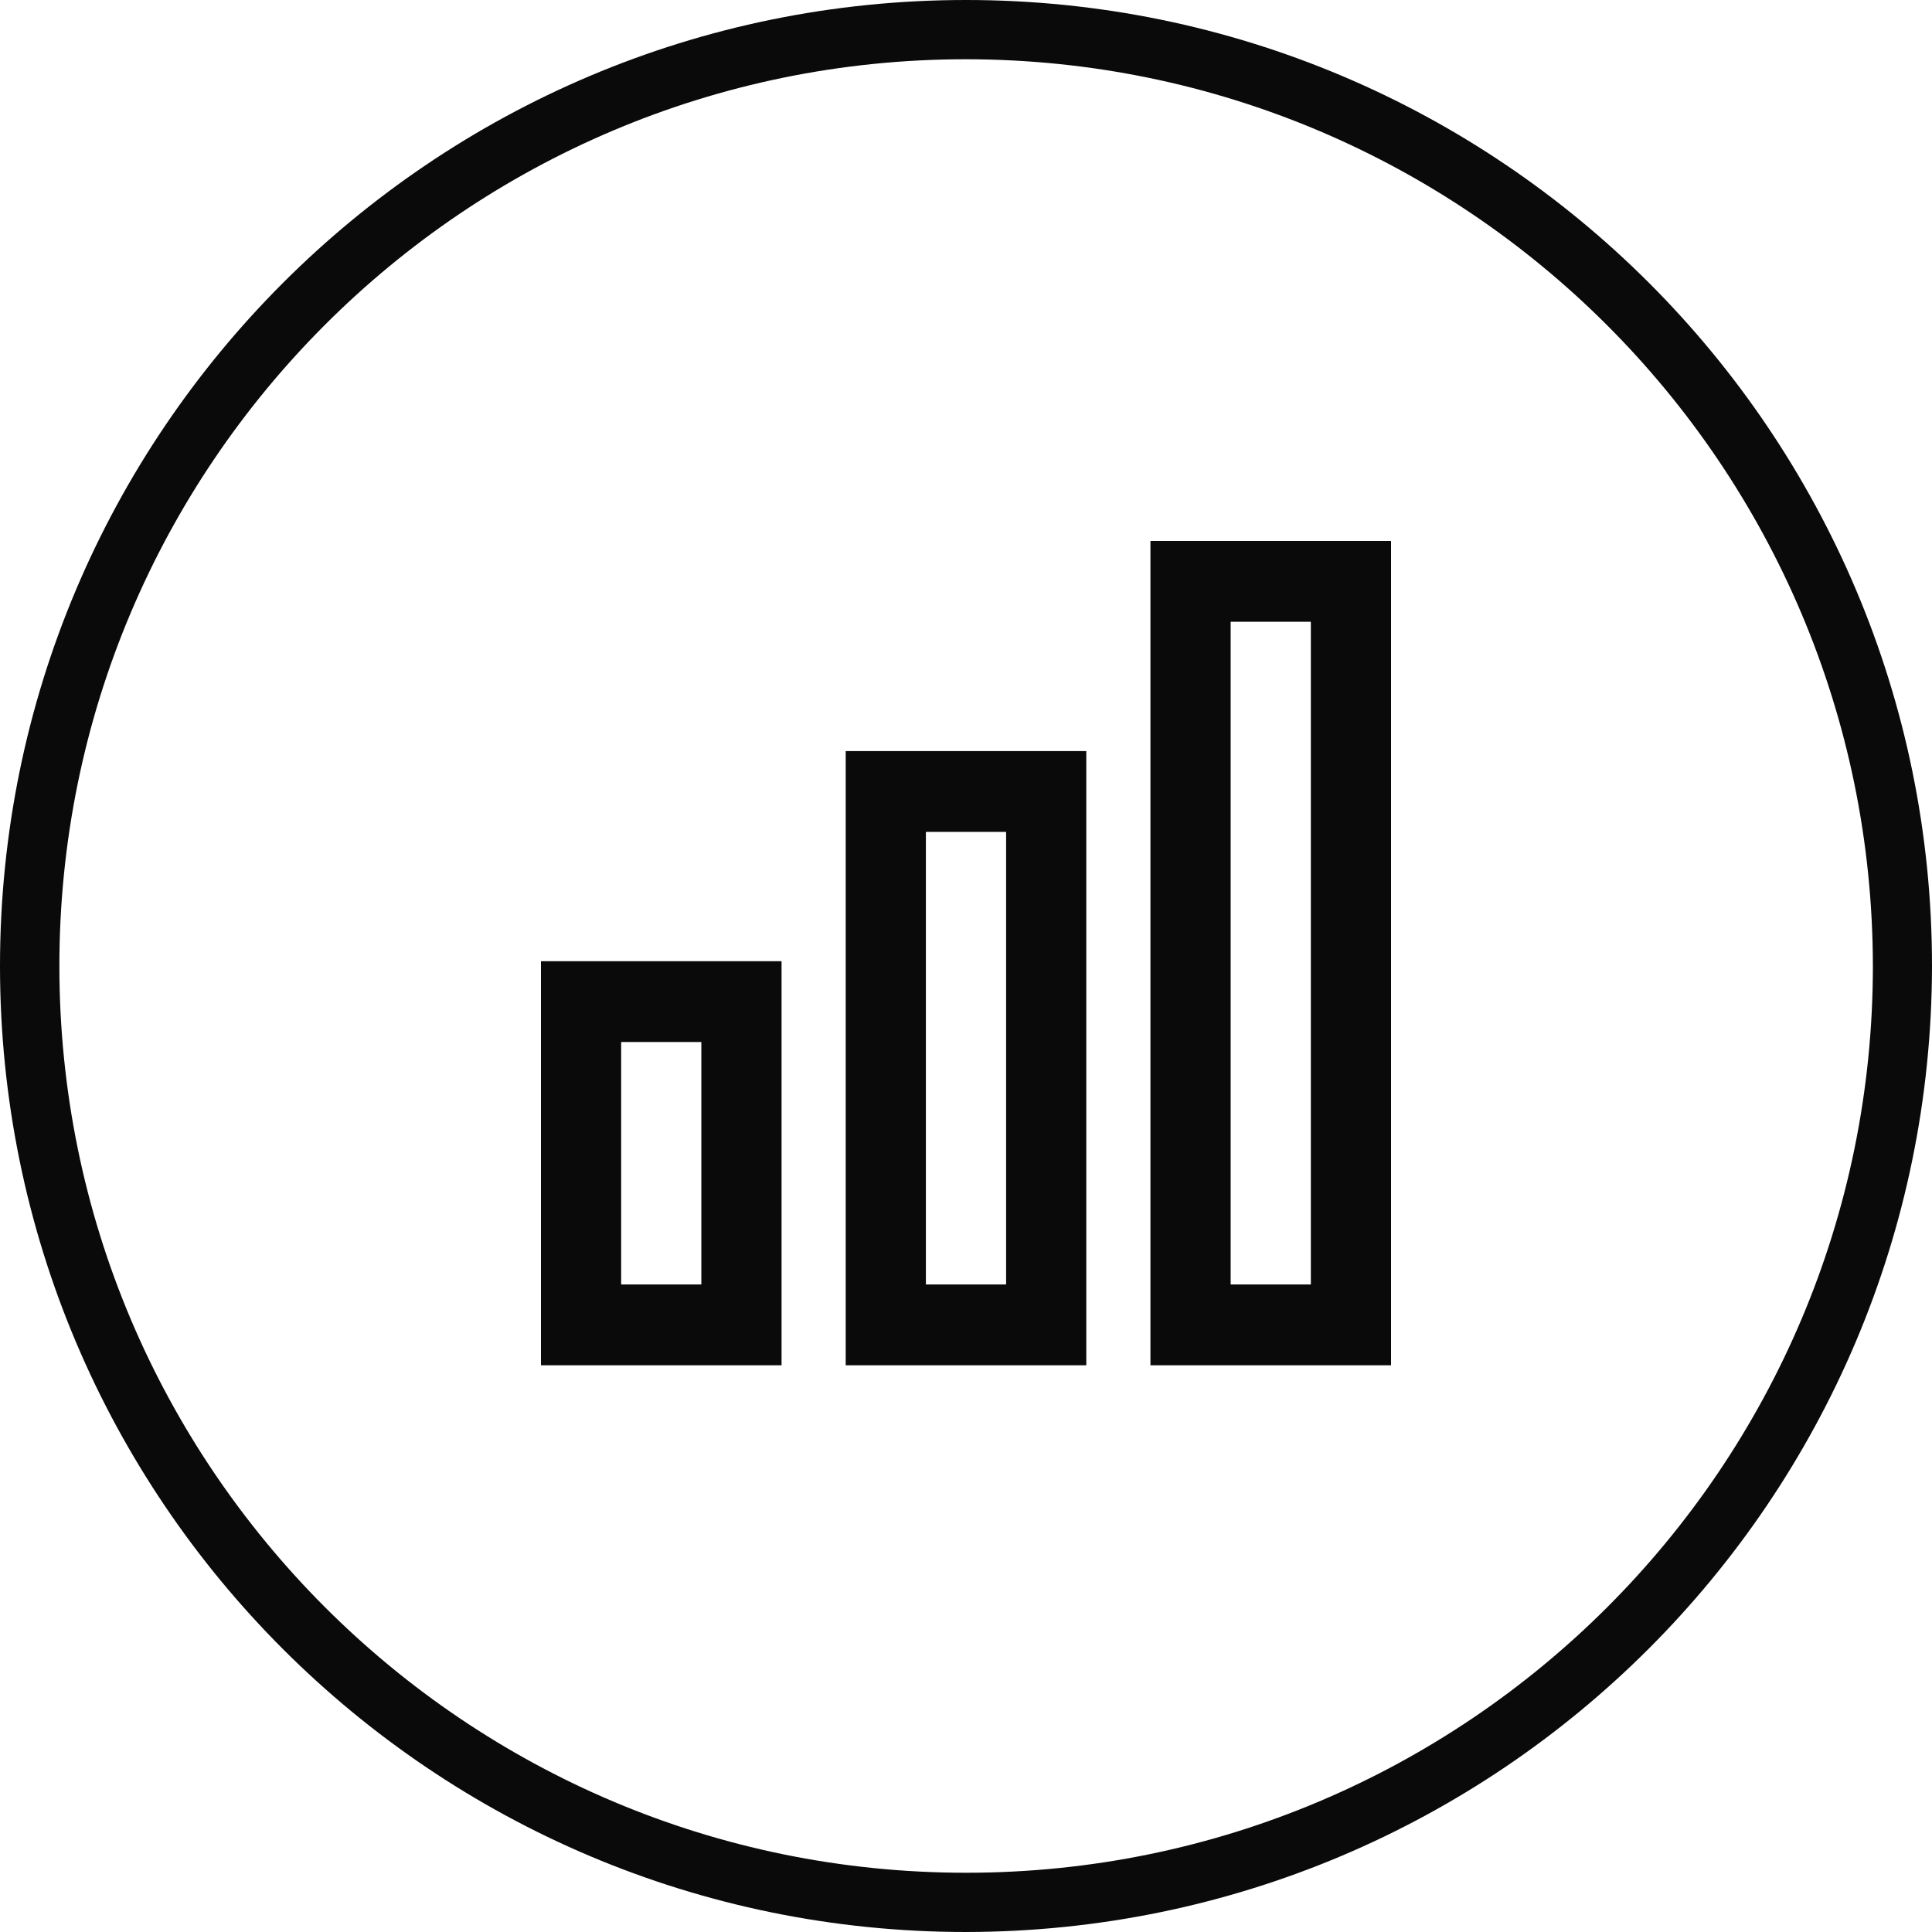 <?xml version="1.0" encoding="UTF-8"?>
<svg width="75px" height="75px" viewBox="0 0 75 75" version="1.1" xmlns="http://www.w3.org/2000/svg" xmlns:xlink="http://www.w3.org/1999/xlink">
    <title>icona-risultati</title>
    <g id="👉-FACTORYSPA.IT" stroke="none" stroke-width="1" fill="none" fill-rule="evenodd">
        <g id="landing-factoryspa-V2" transform="translate(-853, -3668)" fill="#0A0A0A">
            <g id="vantaggi-e-benefici" transform="translate(253, 3316)">
                <g id="icona-risultati" transform="translate(600, 352)">
                    <path d="M37.5,75 C16.789,75 0,58.211 0,37.5 C0,16.789 16.789,0 37.5,0 C58.211,0 75,16.789 75,37.5 C74.975,58.2 58.2,74.975 37.5,75 Z M37.5,2.3 C18.06,2.303 2.303,18.064 2.305,37.503 C2.307,56.943 18.067,72.701 37.507,72.7 C56.946,72.699 72.705,56.94 72.705,37.5 C72.683,18.067 56.933,2.319 37.5,2.3 Z" id="Shape" fill-rule="nonzero"></path>
                    <path d="M47.774,49.863 L50.887,49.863 L50.887,24.137 L47.774,24.137 L47.774,49.863 Z M44.66,53 L54,53 L54,21 L44.66,21 L44.66,53 Z M24.113,49.863 L27.226,49.863 L27.226,40.451 L24.113,40.451 L24.113,49.863 Z M21,53 L30.34,53 L30.34,37.314 L21,37.314 L21,53 Z M35.943,49.863 L39.057,49.863 L39.057,32.294 L35.943,32.294 L35.943,49.863 Z M32.83,53 L42.17,53 L42.17,29.157 L32.83,29.157 L32.83,53 Z" id="Fill-62"></path>
                </g>
            </g>
        </g>
    </g>
</svg>